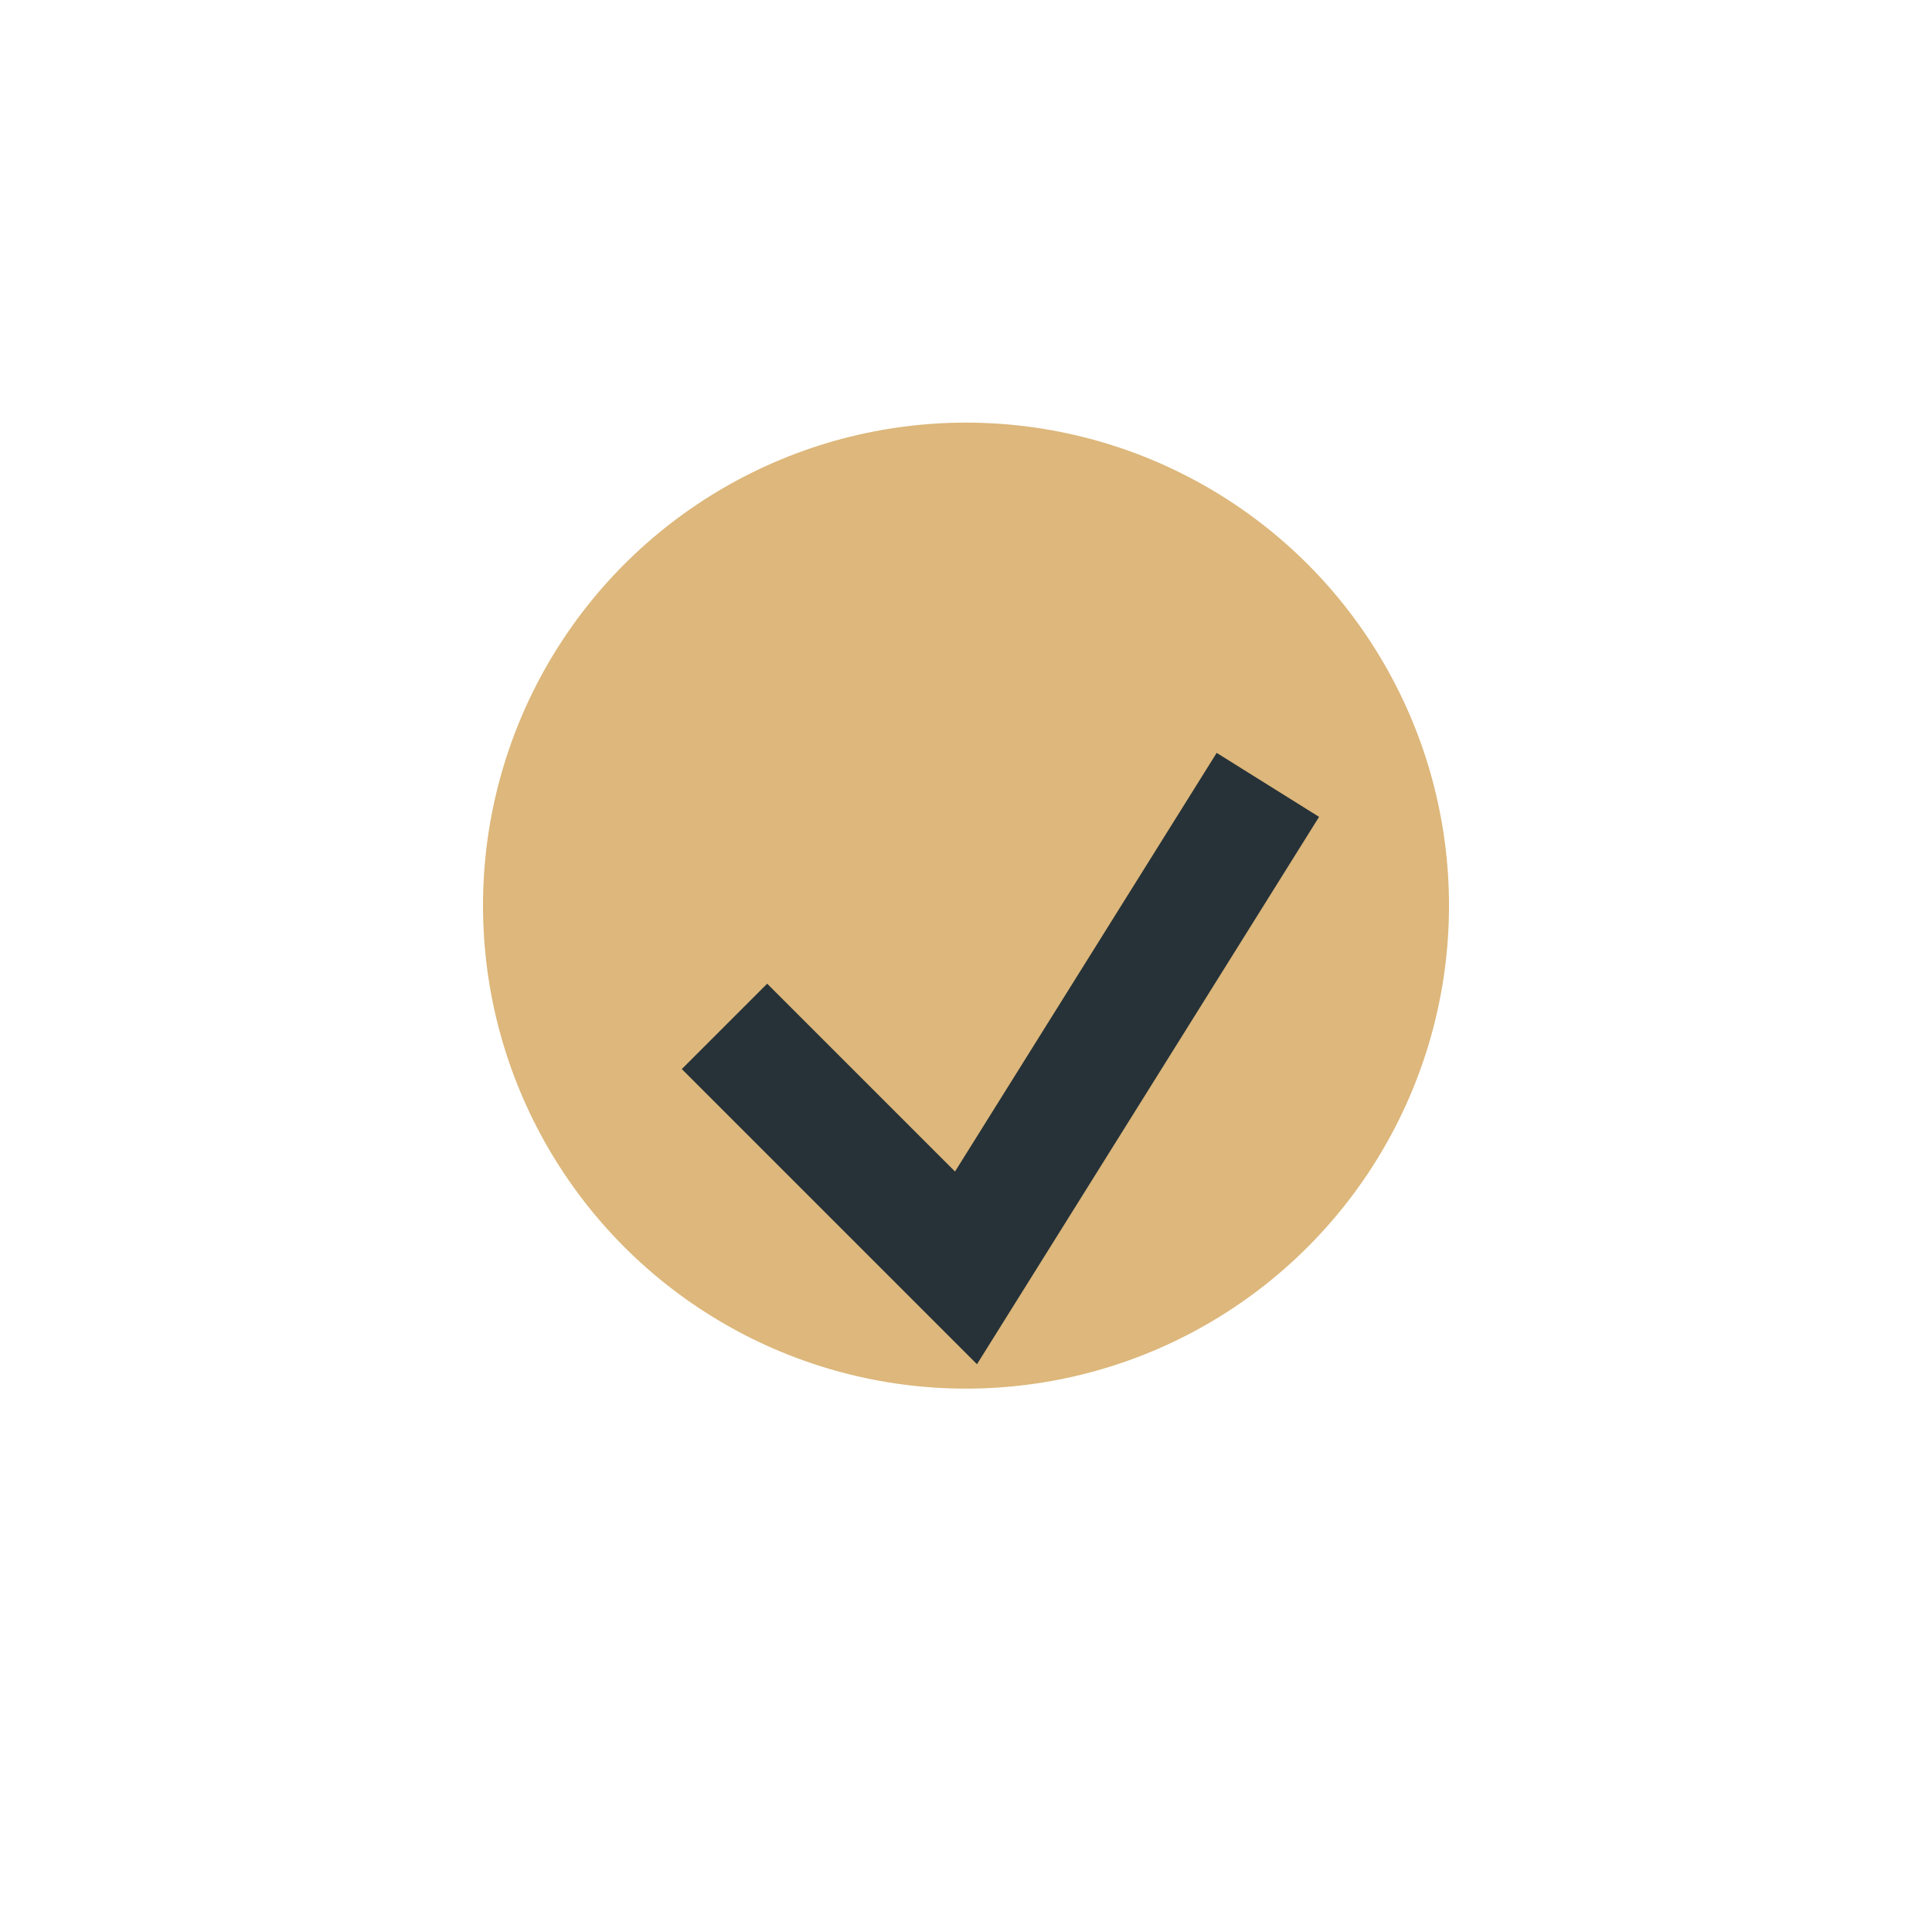 <?xml version="1.0" encoding="UTF-8"?>
<svg xmlns="http://www.w3.org/2000/svg" width="32" height="32" viewBox="0 0 32 32"><circle cx="16" cy="15" r="8" fill="#DDB77B"/><polyline points="12,17 16,21 21,13" fill="none" stroke="#263238" stroke-width="2"/></svg>